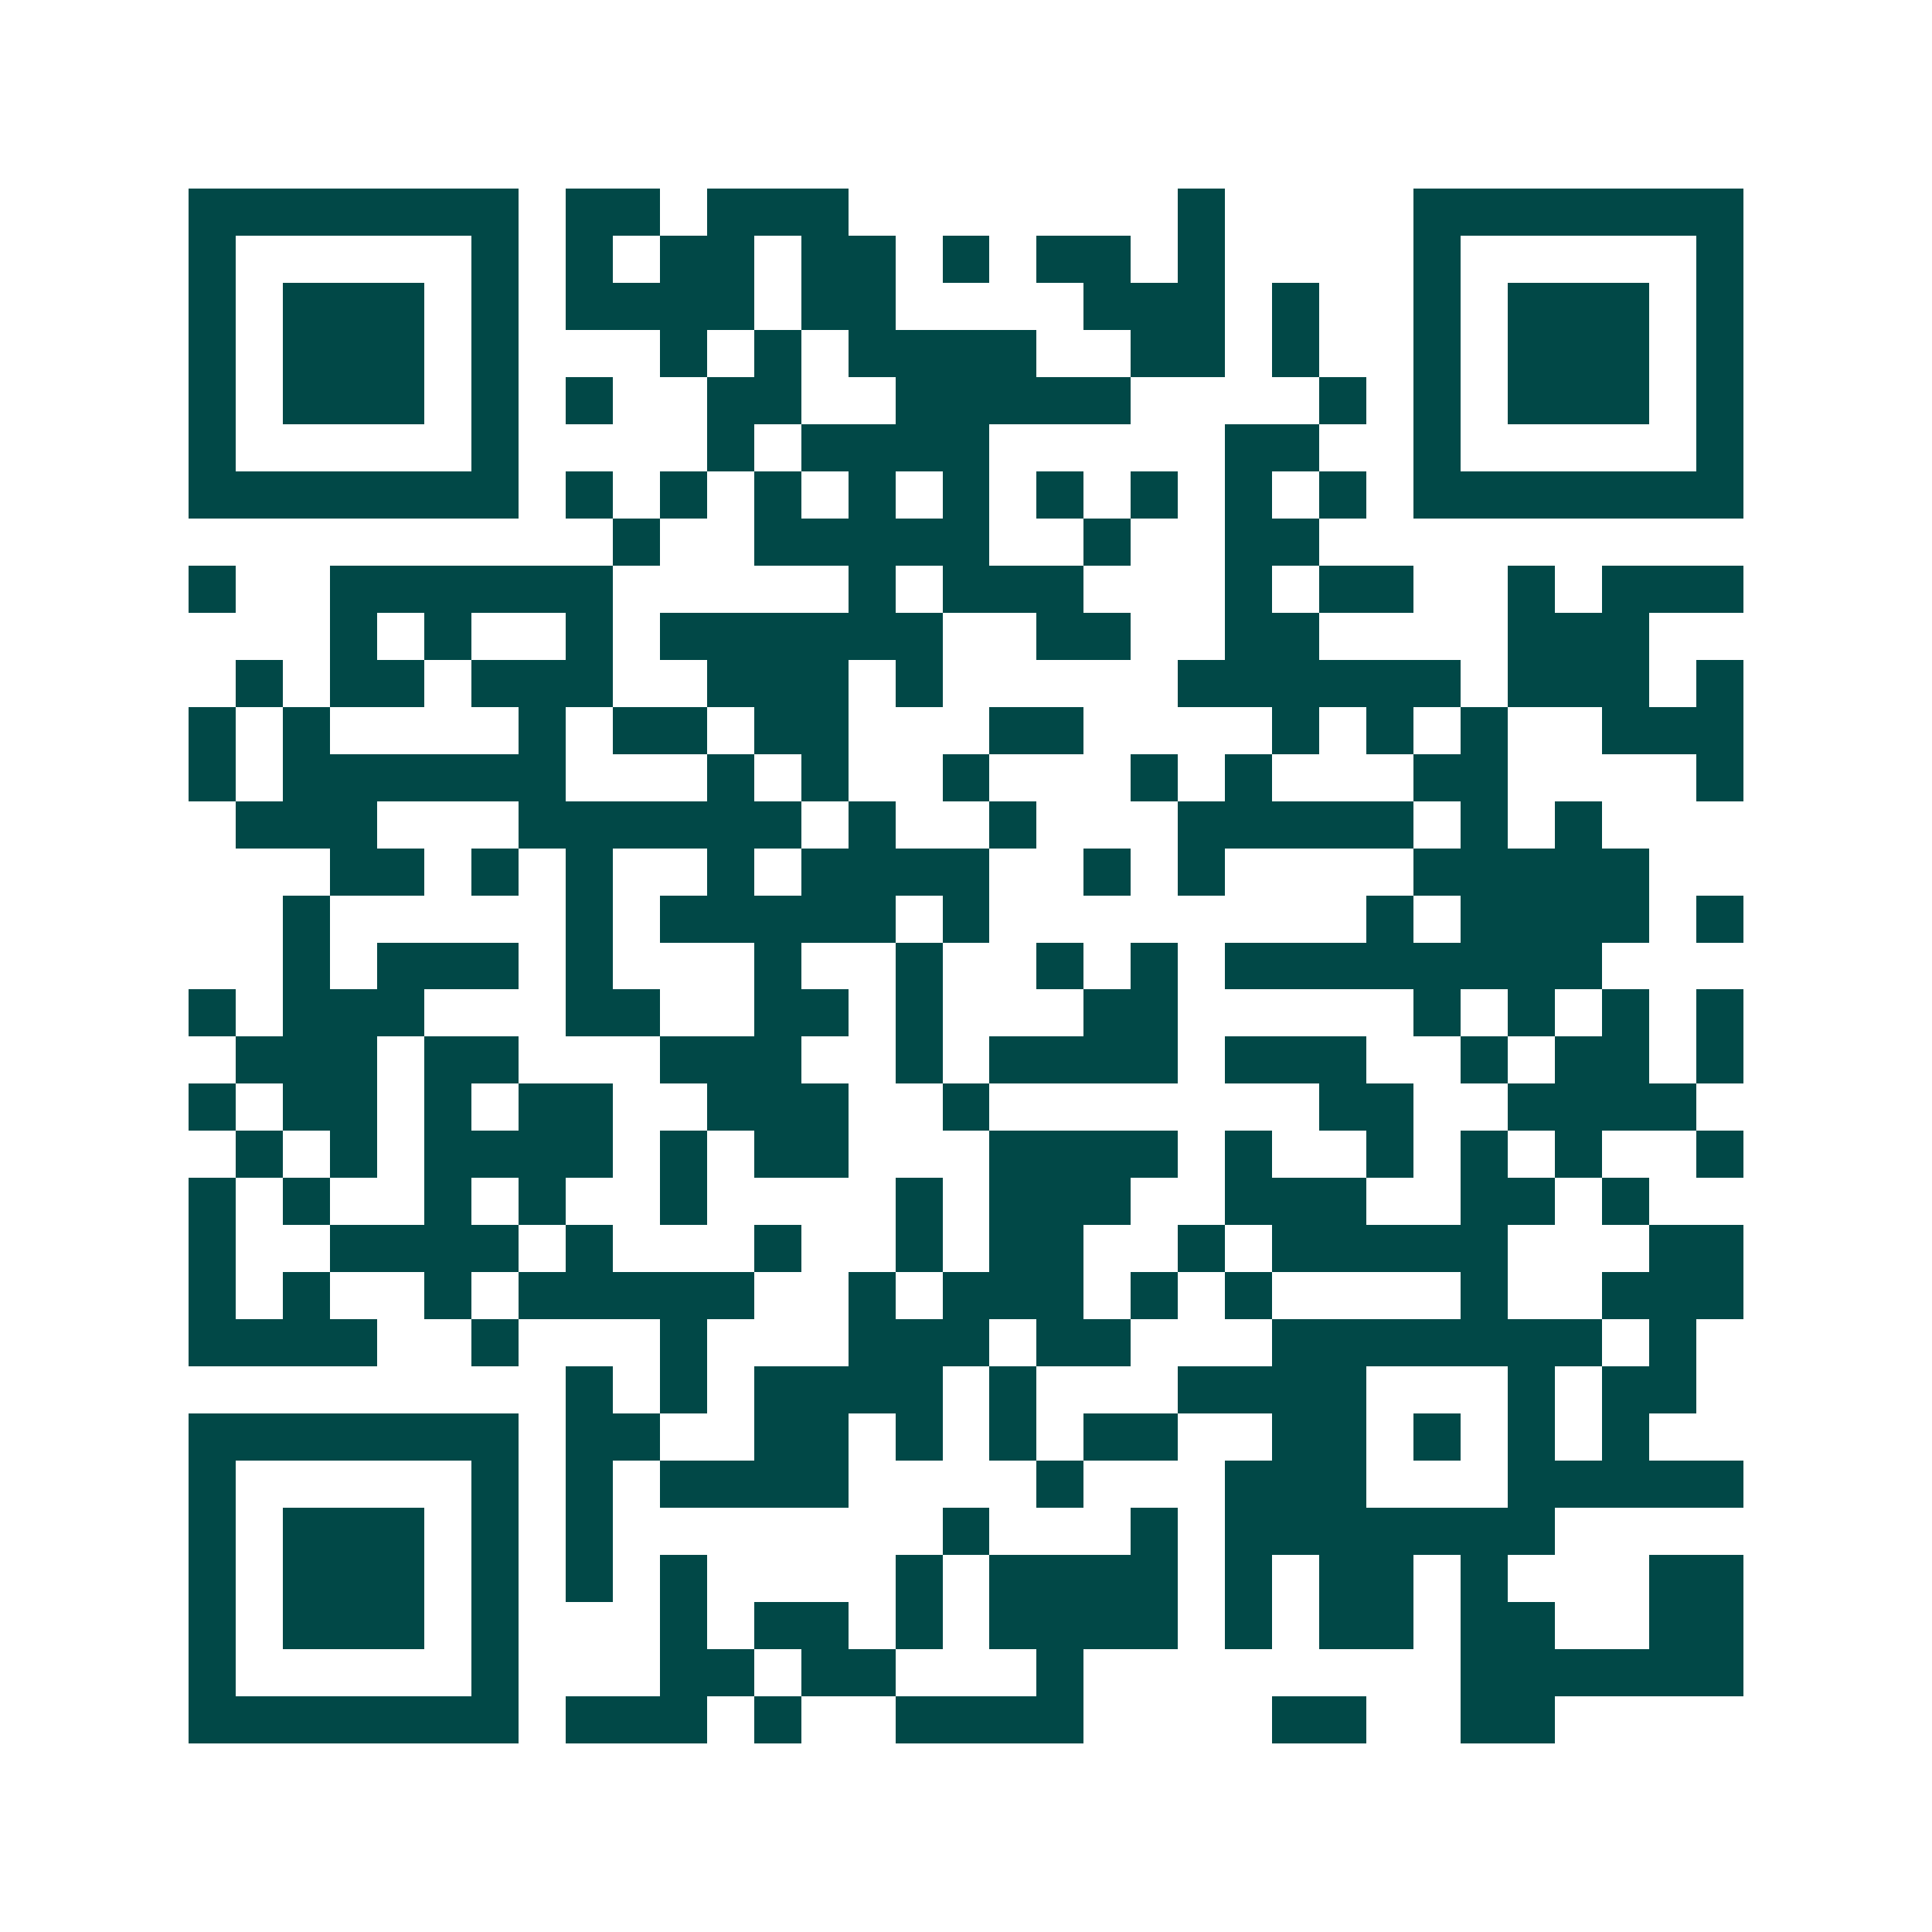<svg xmlns="http://www.w3.org/2000/svg" width="200" height="200" viewBox="0 0 41 41" shape-rendering="crispEdges"><path fill="#ffffff" d="M0 0h41v41H0z"/><path stroke="#014847" d="M4 4.5h7m1 0h2m1 0h3m7 0h1m4 0h7M4 5.5h1m5 0h1m1 0h1m1 0h2m1 0h2m1 0h1m1 0h2m1 0h1m4 0h1m5 0h1M4 6.5h1m1 0h3m1 0h1m1 0h4m1 0h2m4 0h3m1 0h1m2 0h1m1 0h3m1 0h1M4 7.5h1m1 0h3m1 0h1m3 0h1m1 0h1m1 0h4m2 0h2m1 0h1m2 0h1m1 0h3m1 0h1M4 8.5h1m1 0h3m1 0h1m1 0h1m2 0h2m2 0h5m4 0h1m1 0h1m1 0h3m1 0h1M4 9.5h1m5 0h1m4 0h1m1 0h4m5 0h2m2 0h1m5 0h1M4 10.5h7m1 0h1m1 0h1m1 0h1m1 0h1m1 0h1m1 0h1m1 0h1m1 0h1m1 0h1m1 0h7M13 11.5h1m2 0h5m2 0h1m2 0h2M4 12.5h1m2 0h6m5 0h1m1 0h3m3 0h1m1 0h2m2 0h1m1 0h3M7 13.5h1m1 0h1m2 0h1m1 0h6m2 0h2m2 0h2m4 0h3M5 14.5h1m1 0h2m1 0h3m2 0h3m1 0h1m5 0h6m1 0h3m1 0h1M4 15.5h1m1 0h1m4 0h1m1 0h2m1 0h2m3 0h2m4 0h1m1 0h1m1 0h1m2 0h3M4 16.5h1m1 0h6m3 0h1m1 0h1m2 0h1m3 0h1m1 0h1m3 0h2m4 0h1M5 17.5h3m3 0h6m1 0h1m2 0h1m3 0h5m1 0h1m1 0h1M7 18.5h2m1 0h1m1 0h1m2 0h1m1 0h4m2 0h1m1 0h1m4 0h5M6 19.5h1m5 0h1m1 0h5m1 0h1m8 0h1m1 0h4m1 0h1M6 20.5h1m1 0h3m1 0h1m3 0h1m2 0h1m2 0h1m1 0h1m1 0h8M4 21.5h1m1 0h3m3 0h2m2 0h2m1 0h1m3 0h2m5 0h1m1 0h1m1 0h1m1 0h1M5 22.5h3m1 0h2m3 0h3m2 0h1m1 0h4m1 0h3m2 0h1m1 0h2m1 0h1M4 23.5h1m1 0h2m1 0h1m1 0h2m2 0h3m2 0h1m7 0h2m2 0h4M5 24.5h1m1 0h1m1 0h4m1 0h1m1 0h2m3 0h4m1 0h1m2 0h1m1 0h1m1 0h1m2 0h1M4 25.5h1m1 0h1m2 0h1m1 0h1m2 0h1m4 0h1m1 0h3m2 0h3m2 0h2m1 0h1M4 26.5h1m2 0h4m1 0h1m3 0h1m2 0h1m1 0h2m2 0h1m1 0h5m3 0h2M4 27.5h1m1 0h1m2 0h1m1 0h5m2 0h1m1 0h3m1 0h1m1 0h1m4 0h1m2 0h3M4 28.5h4m2 0h1m3 0h1m3 0h3m1 0h2m3 0h7m1 0h1M12 29.5h1m1 0h1m1 0h4m1 0h1m3 0h4m3 0h1m1 0h2M4 30.5h7m1 0h2m2 0h2m1 0h1m1 0h1m1 0h2m2 0h2m1 0h1m1 0h1m1 0h1M4 31.5h1m5 0h1m1 0h1m1 0h4m4 0h1m3 0h3m3 0h5M4 32.5h1m1 0h3m1 0h1m1 0h1m7 0h1m3 0h1m1 0h7M4 33.5h1m1 0h3m1 0h1m1 0h1m1 0h1m4 0h1m1 0h4m1 0h1m1 0h2m1 0h1m3 0h2M4 34.5h1m1 0h3m1 0h1m3 0h1m1 0h2m1 0h1m1 0h4m1 0h1m1 0h2m1 0h2m2 0h2M4 35.5h1m5 0h1m3 0h2m1 0h2m3 0h1m8 0h6M4 36.5h7m1 0h3m1 0h1m2 0h4m4 0h2m2 0h2"/></svg>
